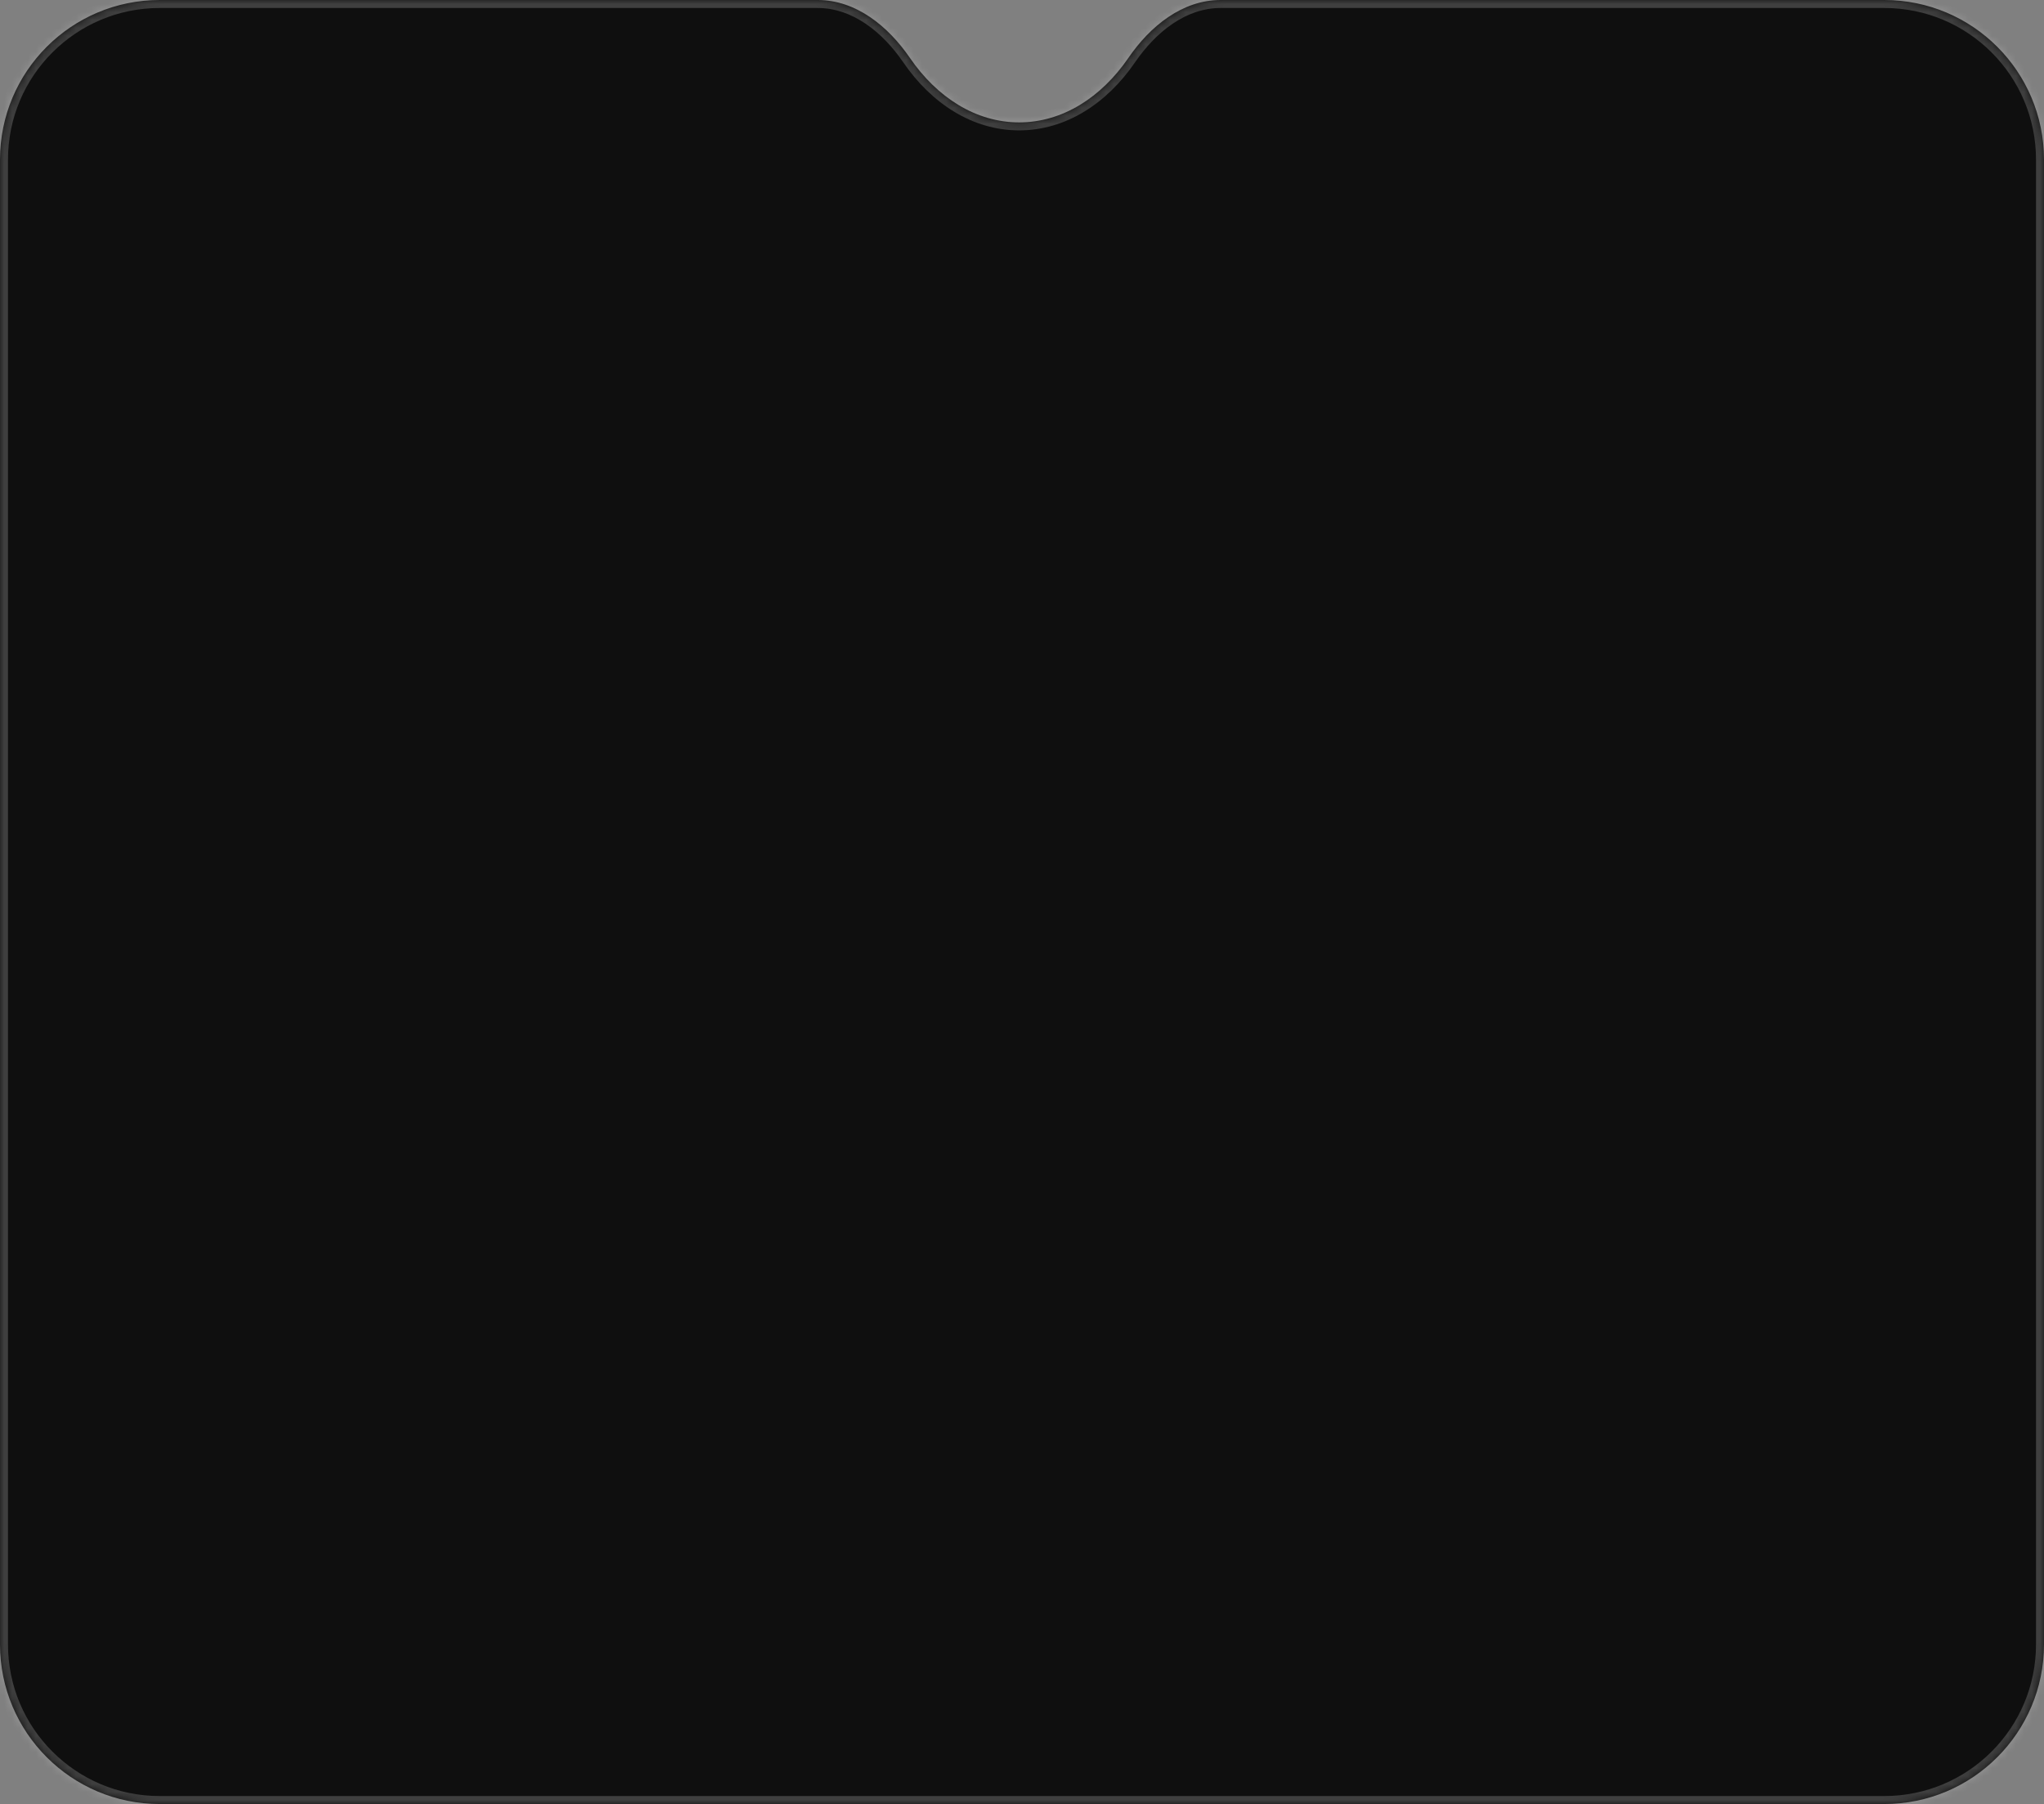 <?xml version="1.0" encoding="UTF-8"?> <svg xmlns="http://www.w3.org/2000/svg" width="256" height="226" viewBox="0 0 256 226" fill="none"><rect x="0" y="0" width="256" height="226" fill="#808080" stroke="none"/><mask id="path-1-inside-1_924_225" fill="white"><path fill-rule="evenodd" clip-rule="evenodd" d="M113.958 7.249C111.244 3.288 107.216 0 102.414 0H20C8.954 0 0 8.954 0 20V206C0 217.046 8.954 226 20 226H236C247.046 226 256 217.046 256 206V20C256 8.954 247.046 0 236 0H152.872C148.07 0 144.041 3.288 141.327 7.249C137.922 12.219 133.051 15.331 127.643 15.331C122.234 15.331 117.364 12.219 113.958 7.249Z"></path></mask><path fill-rule="evenodd" clip-rule="evenodd" d="M113.958 7.249C111.244 3.288 107.216 0 102.414 0H20C8.954 0 0 8.954 0 20V206C0 217.046 8.954 226 20 226H236C247.046 226 256 217.046 256 206V20C256 8.954 247.046 0 236 0H152.872C148.07 0 144.041 3.288 141.327 7.249C137.922 12.219 133.051 15.331 127.643 15.331C122.234 15.331 117.364 12.219 113.958 7.249Z" fill="#0F0F0F"></path><path d="M141.327 7.249L142.152 7.814L141.327 7.249ZM20 1H102.414V-1H20V1ZM1 20C1 9.507 9.507 1 20 1V-1C8.402 -1 -1 8.402 -1 20H1ZM1 206V20H-1V206H1ZM20 225C9.507 225 1 216.493 1 206H-1C-1 217.598 8.402 227 20 227V225ZM236 225H20V227H236V225ZM255 206C255 216.493 246.493 225 236 225V227C247.598 227 257 217.598 257 206H255ZM255 20V206H257V20H255ZM236 1C246.493 1 255 9.507 255 20H257C257 8.402 247.598 -1 236 -1V1ZM152.872 1H236V-1H152.872V1ZM140.502 6.684C137.232 11.458 132.639 14.331 127.643 14.331V16.331C133.463 16.331 138.612 12.981 142.152 7.814L140.502 6.684ZM127.643 14.331C122.646 14.331 118.054 11.458 114.783 6.684L113.133 7.814C116.673 12.981 121.822 16.331 127.643 16.331V14.331ZM152.872 -1C147.592 -1 143.3 2.601 140.502 6.684L142.152 7.814C144.783 3.975 148.548 1 152.872 1V-1ZM102.414 1C106.738 1 110.503 3.975 113.133 7.814L114.783 6.684C111.986 2.601 107.693 -1 102.414 -1V1Z" fill="white" fill-opacity="0.2" mask="url(#path-1-inside-1_924_225)"></path></svg> 